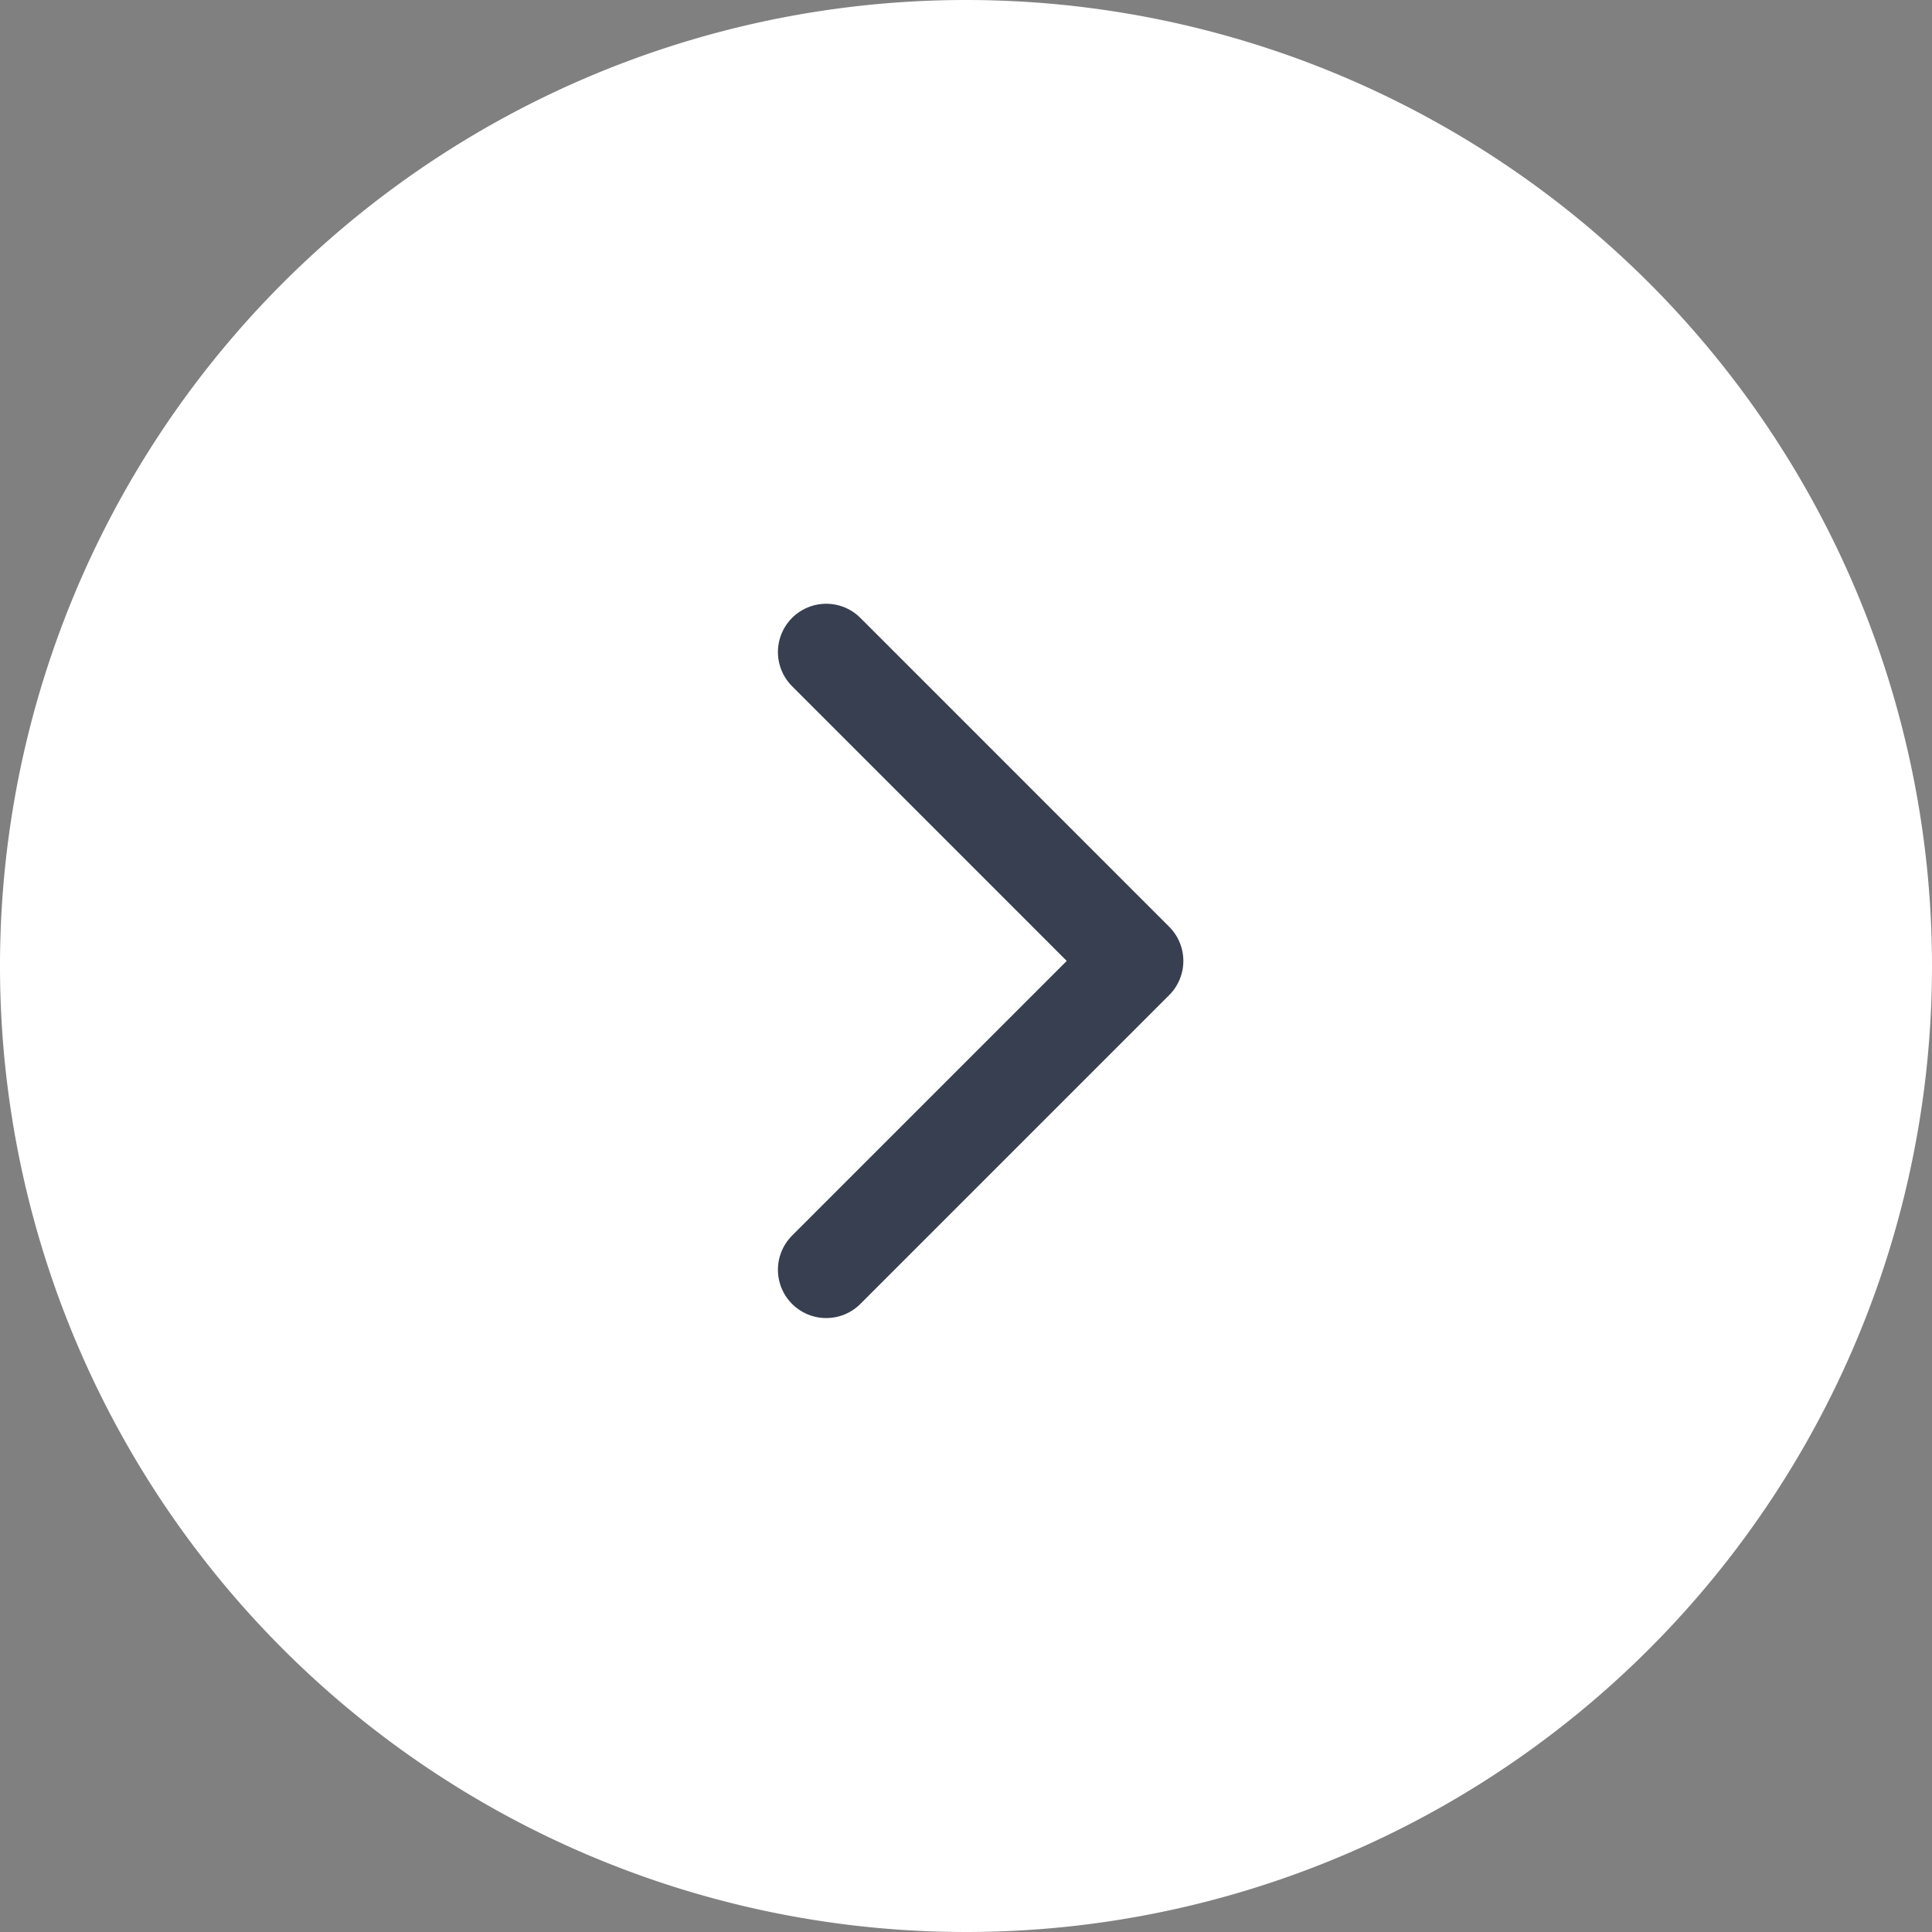 <svg xmlns="http://www.w3.org/2000/svg" width="40" height="40" viewBox="0 0 40 40"><rect x="0" y="0" width="40" height="40" fill="#808080" stroke="none"/><path d="M43,23A20,20,0,1,1,23,3,20,20,0,0,1,43,23Z" transform="translate(-3 -3)" fill="#fff"/><path d="M18,24.789l6.394-6.394L18,12" transform="translate(-0.894 1.5)" fill="none" stroke="#373f50" stroke-linecap="round" stroke-linejoin="round" stroke-width="2"/></svg>